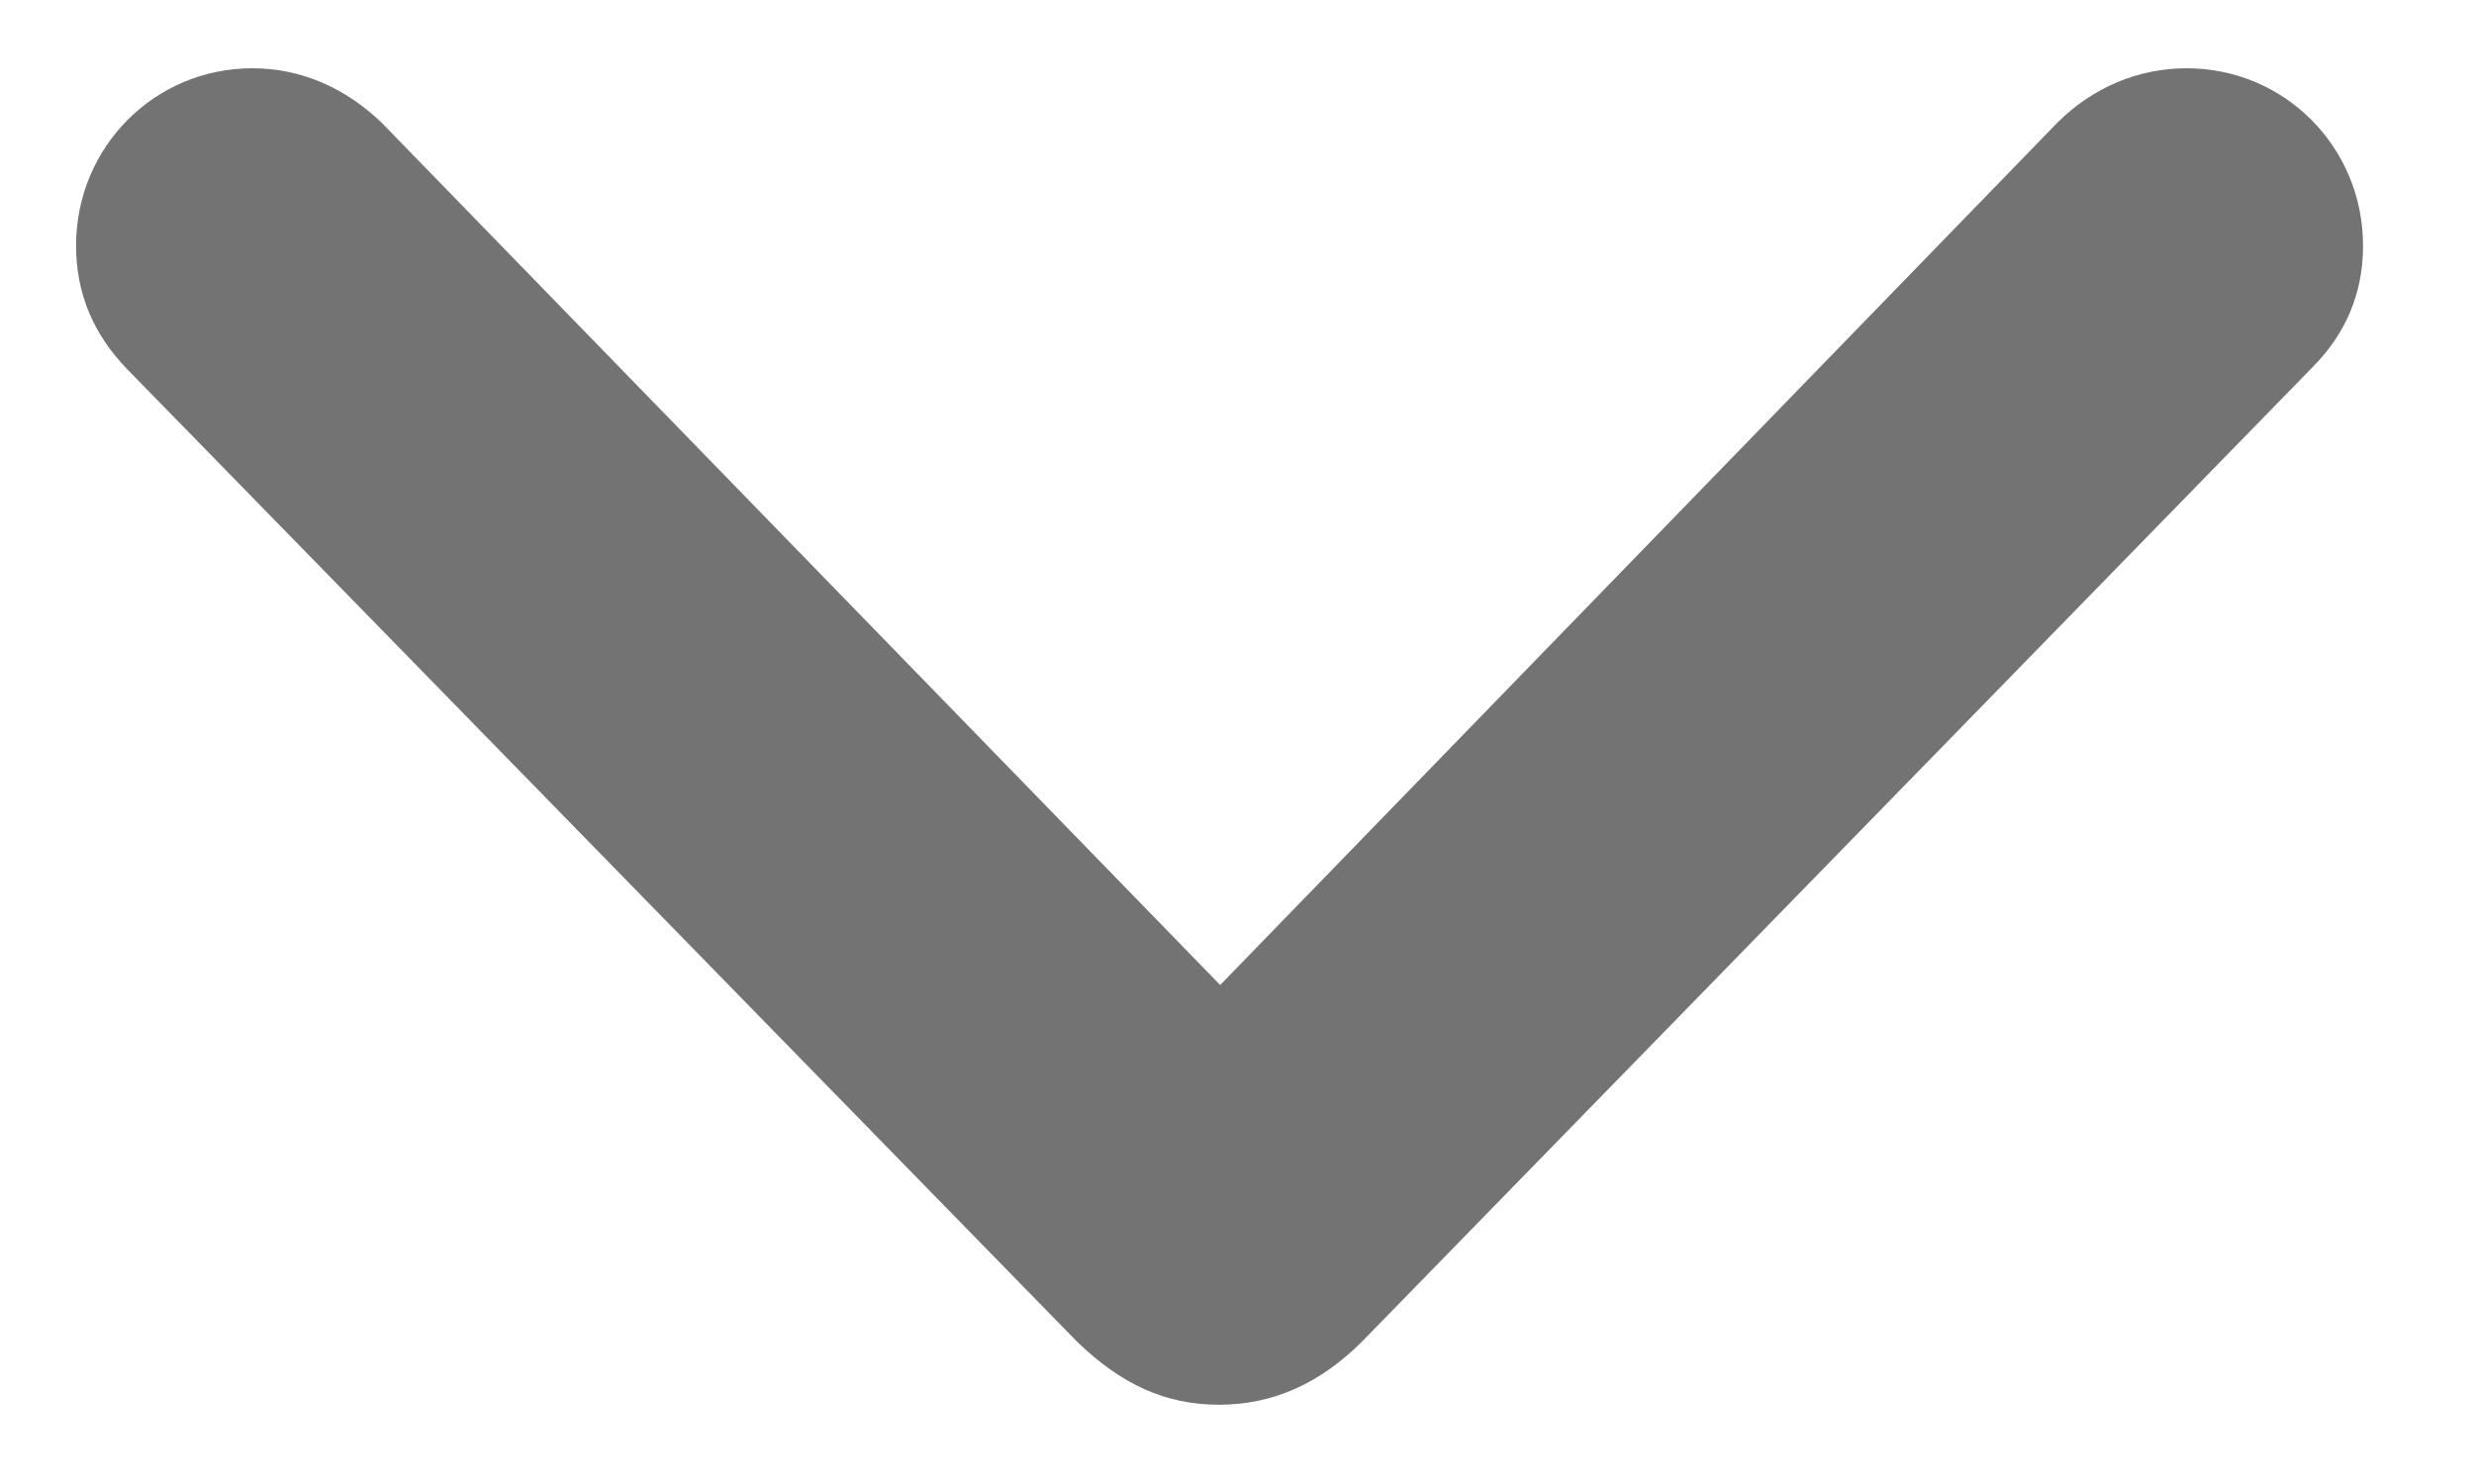 <?xml version="1.0" encoding="UTF-8"?>
<svg width="20px" height="12px" viewBox="0 0 20 12" version="1.1" xmlns="http://www.w3.org/2000/svg" xmlns:xlink="http://www.w3.org/1999/xlink">
    <title>chevrondown</title>
    <g id="Pricing-2021-Q2" stroke="none" stroke-width="1" fill="none" fill-rule="evenodd" fill-opacity="0.55">
        <g id="Pricing-Assets" transform="translate(-448, -285)" fill="#000000" fill-rule="nonzero">
            <path d="M457.854,296.359 C458.294,296.359 458.674,296.185 459.012,295.847 L466.692,287.972 C466.959,287.705 467.103,287.377 467.103,286.987 C467.103,286.188 466.467,285.552 465.677,285.552 C465.288,285.552 464.918,285.706 464.631,285.993 L457.864,292.965 L451.086,285.993 C450.799,285.716 450.44,285.552 450.04,285.552 C449.25,285.552 448.615,286.188 448.615,286.987 C448.615,287.377 448.758,287.705 449.025,287.982 L456.705,295.847 C457.064,296.195 457.423,296.359 457.854,296.359 Z" id="chevrondown"></path>
        </g>
    </g>
</svg>